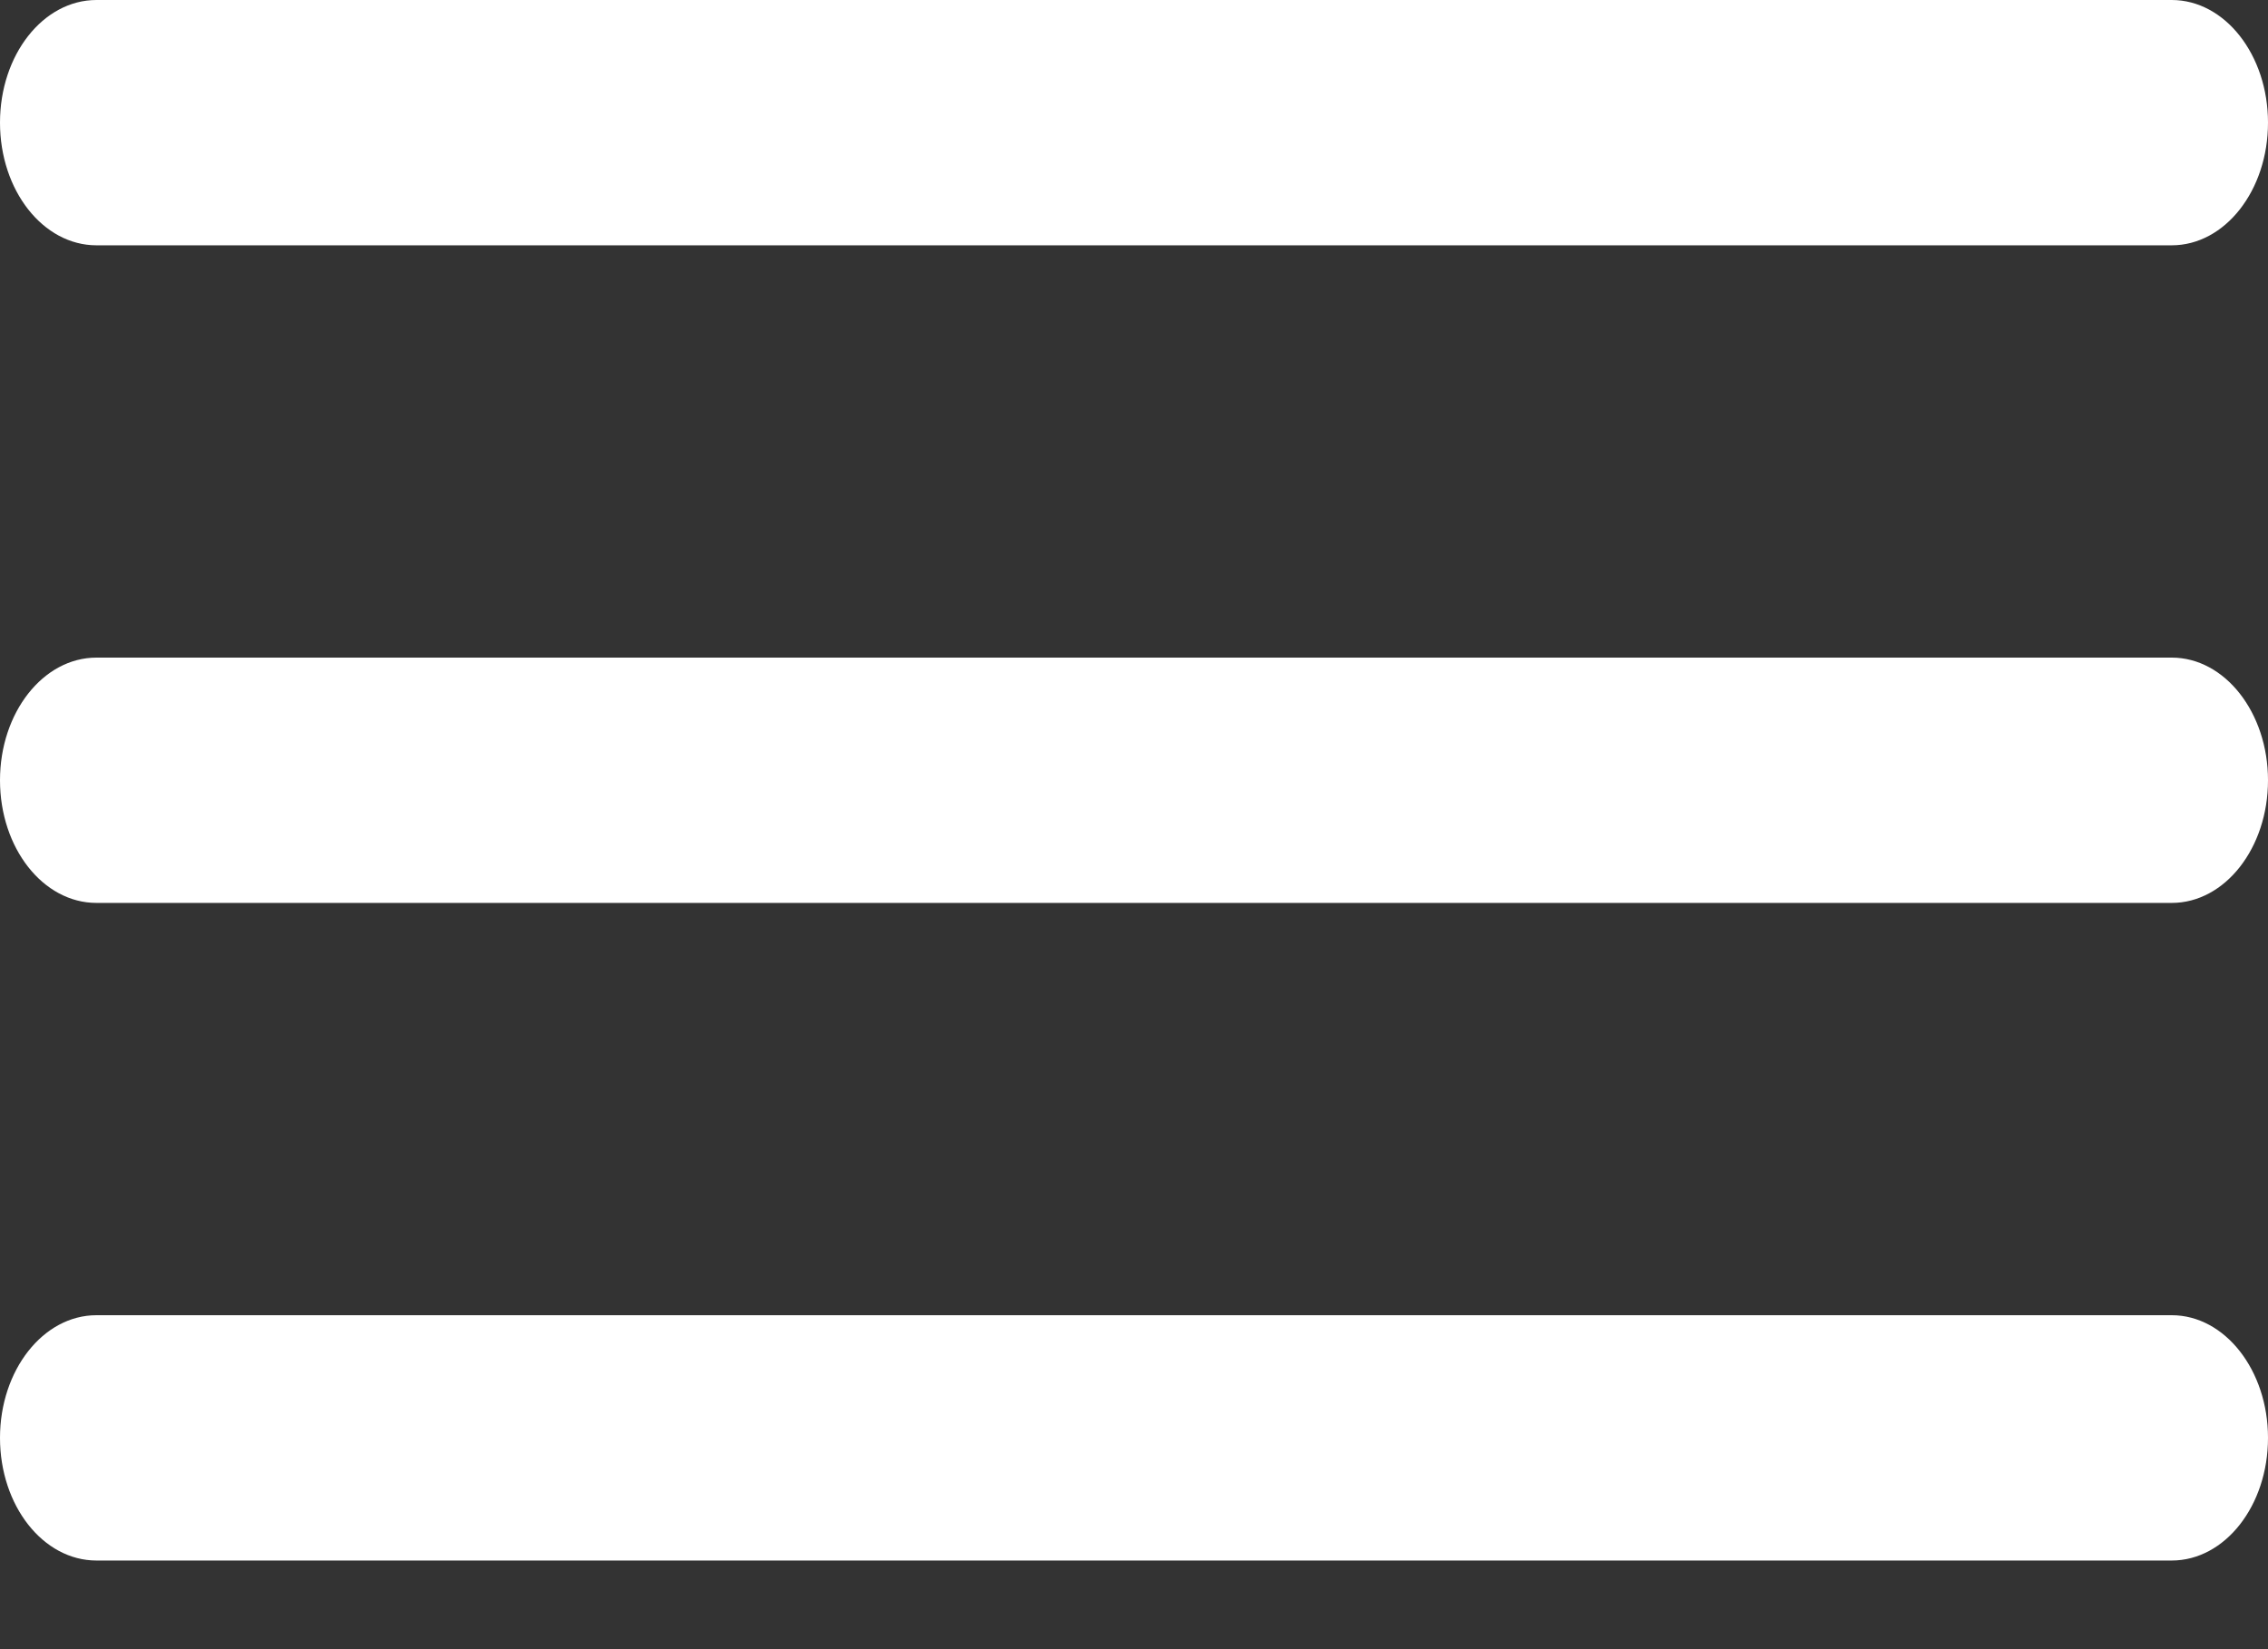 <?xml version="1.0" encoding="UTF-8"?> <svg xmlns="http://www.w3.org/2000/svg" width="11" height="8" viewBox="0 0 11 8" fill="none"><rect x="0" y="0" width="11" height="8" fill="#333333" stroke="none"/><g clip-path="url(#clip0_94_692)"><path d="M10.533 0H0.468C0.209 0 0 0.266 0 0.595C0 0.924 0.209 1.19 0.468 1.19H10.533C10.791 1.19 11 0.924 11 0.595C11 0.266 10.791 0 10.533 0Z" fill="white"></path><path d="M10.533 3.19H0.468C0.209 3.19 0 3.457 0 3.785C0 4.114 0.209 4.38 0.468 4.38H10.533C10.791 4.38 11 4.114 11 3.785C11 3.457 10.791 3.19 10.533 3.19Z" fill="white"></path><path d="M10.533 6.38H0.468C0.209 6.38 0 6.647 0 6.975C0 7.304 0.209 7.57 0.468 7.57H10.533C10.791 7.57 11 7.304 11 6.975C11 6.647 10.791 6.38 10.533 6.38Z" fill="white"></path></g><defs><clipPath id="clip0_94_692"><rect width="11" height="8" fill="white"></rect></clipPath></defs></svg> 